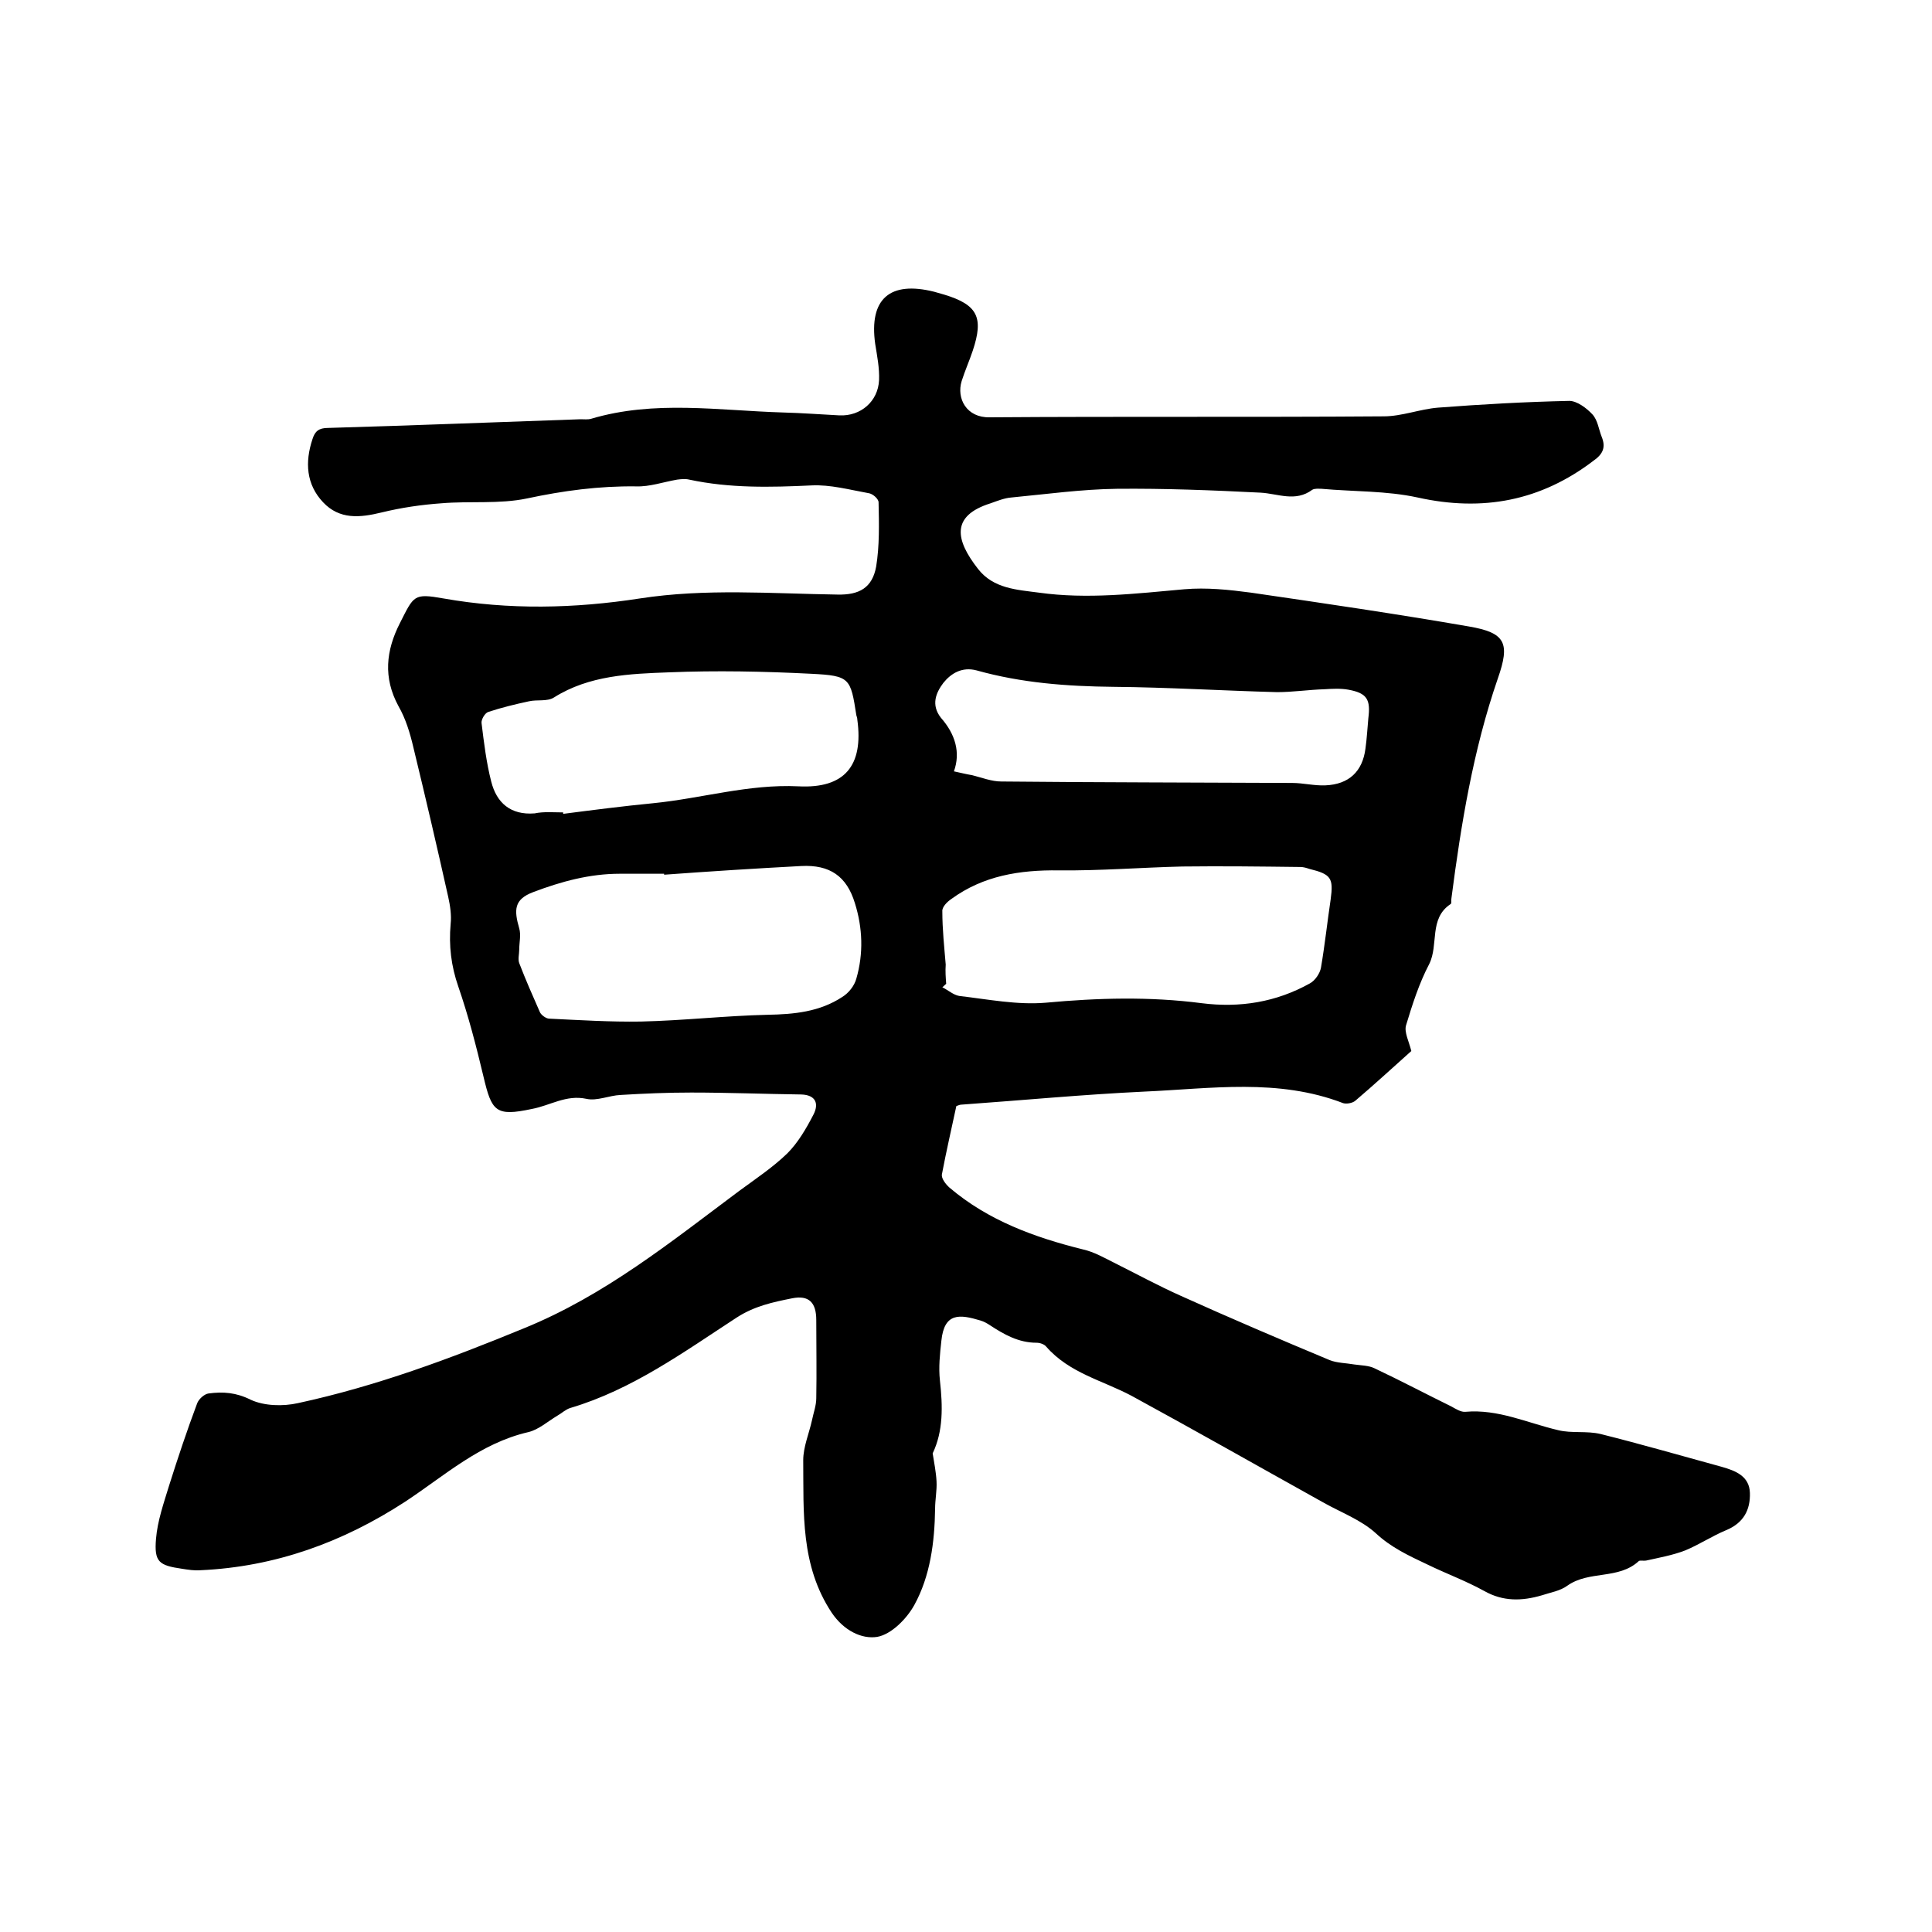 <svg enable-background="new 0 0 400 400" viewBox="0 0 400 400" xmlns="http://www.w3.org/2000/svg"><path d="m193.1 300.9c.3 1.9.7 3.9.8 5.8s-.3 3.8-.3 5.7c-.1 6.9-1 13.9-4.3 19.9-1.6 2.9-4.8 6.1-7.7 6.6-3.2.5-6.9-1.3-9.4-5-6.5-9.8-5.8-20.7-5.9-31.6 0-2.7 1.2-5.5 1.8-8.2.3-1.5.9-3.1.9-4.6.1-5.4 0-10.8 0-16.2 0-3.6-1.5-5.2-5-4.5-4 .8-7.8 1.6-11.5 4-10.9 7.1-21.6 14.9-34.4 18.7-1 .3-1.8 1.1-2.7 1.6-2 1.2-3.9 2.9-6 3.4-10 2.3-17.3 9-25.5 14.4-12.9 8.4-26.9 13.5-42.4 14.2-1.3.1-2.5-.1-3.8-.3-4.8-.7-5.8-1.4-5.4-6.2.3-3.7 1.6-7.4 2.7-11 1.8-5.7 3.7-11.4 5.8-17 .3-.9 1.5-2 2.4-2.1 3-.4 5.7-.2 8.7 1.3 2.8 1.3 6.7 1.4 9.8.7 16.2-3.5 31.5-9.2 46.8-15.5 16.7-6.8 30.3-17.8 44.5-28.4 3.4-2.5 7-4.9 10-7.8 2.2-2.2 3.9-5.1 5.4-8 1.2-2.3.5-4.1-2.5-4.2-7.6-.1-15.2-.4-22.8-.4-4.9 0-9.7.2-14.6.5-2.4.1-4.9 1.3-7.1.8-4.2-.9-7.5 1.4-11.3 2.1-7.5 1.6-8.3.5-10-6.7-1.5-6.3-3.1-12.5-5.2-18.6-1.5-4.3-2-8.5-1.6-13 .2-1.8-.1-3.8-.5-5.6-2.3-10.3-4.7-20.6-7.2-30.9-.7-3-1.6-6-3.1-8.6-3.2-5.9-2.6-11.5.3-17.2s2.8-6.2 9-5.1c13.6 2.4 27.1 2.1 40.7 0s27.2-1 40.9-.8c4.5.1 7.2-1.4 8-5.8.7-4.3.6-8.8.5-13.3 0-.7-1.2-1.8-2.1-1.9-3.9-.7-7.9-1.8-11.8-1.6-8.5.4-16.9.6-25.3-1.2-.8-.2-1.7-.1-2.5 0-2.9.5-5.7 1.5-8.5 1.4-7.7-.1-15.1.9-22.6 2.5-5.7 1.2-11.8.5-17.7 1-4.2.3-8.3.9-12.4 1.9-4.5 1.1-8.7 1.5-12.1-2.1-3.5-3.7-3.8-8.3-2.2-13.1.5-1.6 1.3-2.3 3.2-2.3 17.4-.5 34.9-1.2 52.3-1.8.7 0 1.5.1 2.2-.1 13.1-3.9 26.4-1.7 39.7-1.3 3.9.1 7.8.4 11.7.6 4.4.2 8-2.9 8.2-7.3.1-2.5-.4-5-.8-7.5-1.3-9.3 3-13.1 12.2-10.8.7.2 1.4.4 2.1.6 6.9 2.1 8.2 4.7 5.9 11.6-.7 2.1-1.6 4.1-2.3 6.3-1.1 3.6 1 7.6 5.8 7.5 27.2-.2 54.4 0 81.6-.2 3.7 0 7.5-1.5 11.2-1.8 9.1-.7 18.1-1.2 27.2-1.4 1.6 0 3.6 1.5 4.8 2.8 1.1 1.2 1.3 3.1 1.9 4.6.9 2.2.3 3.6-1.7 5-10.9 8.3-22.9 10.6-36.4 7.6-6.4-1.4-13.2-1.2-19.9-1.8-.6 0-1.4-.1-1.9.2-3.5 2.6-7.1.8-10.7.6-9.9-.5-19.9-.9-29.8-.8-7.3.1-14.5 1.1-21.8 1.8-1.4.1-2.9.7-4.3 1.2-8.3 2.6-7.3 7.6-2.6 13.6 3.2 4.1 8.1 4.3 12.6 4.9 10 1.4 20 .2 30.1-.7 4.6-.4 9.3.1 13.8.7 15.1 2.2 30.1 4.4 45.1 7 7.6 1.3 8.6 3.4 6 10.8-5.1 14.8-7.6 30.1-9.6 45.5-.1.4.1 1.1-.2 1.2-4.5 3-2.4 8.4-4.4 12.4-2.1 4-3.5 8.4-4.8 12.7-.4 1.4.6 3.3 1.1 5.3-3.7 3.3-7.6 6.9-11.6 10.3-.6.5-1.8.7-2.5.5-13.5-5.2-27.4-3-41.1-2.4-12.7.6-25.3 1.8-37.9 2.7-.3 0-.6.1-1.1.3-1 4.7-2.1 9.4-3 14.2-.1.8.8 2 1.6 2.7 8 6.8 17.6 10.3 27.7 12.8 2.2.5 4.3 1.7 6.3 2.7 4.6 2.3 9.2 4.8 13.9 6.9 10.2 4.6 20.5 9 30.8 13.3 1.5.6 3.4.6 5.1.9 1.4.2 3 .2 4.2.8 5.3 2.5 10.6 5.3 15.9 7.9.9.5 2 1.2 2.9 1.1 6.8-.6 12.8 2.3 19.2 3.8 2.8.7 5.9.1 8.8.8 8.4 2.1 16.7 4.5 25.1 6.8 2.8.8 5.7 1.9 5.8 5.4s-1.3 6.2-4.9 7.7c-2.9 1.2-5.6 3-8.5 4.2-2.6 1-5.4 1.5-8.1 2.1-.5.1-1.2-.1-1.5.1-4.2 3.9-10.3 1.9-14.8 5.1-1.5 1.1-3.5 1.4-5.3 2-4.1 1.2-8 1.3-11.9-.9-3.8-2.1-7.9-3.6-11.8-5.5-3.8-1.8-7.5-3.5-10.7-6.5-3-2.7-7-4.2-10.6-6.2-13.3-7.4-26.5-14.9-39.9-22.2-6-3.2-12.9-4.7-17.7-10.2-.4-.5-1.3-.8-2-.8-3.7 0-6.7-1.7-9.6-3.6-.6-.4-1.3-.8-2-1-4.3-1.3-7.5-1.7-8.1 4.2-.3 2.7-.6 5.5-.3 8.2.6 5.4.7 10.5-1.5 15.1zm2.8-97.2c-.3.2-.5.5-.8.7 1.2.6 2.3 1.6 3.5 1.8 6 .7 12 1.9 17.9 1.4 10.8-1 21.5-1.3 32.3.1 7.9 1 15.4-.2 22.4-4.1 1.1-.6 2.1-2.1 2.3-3.3.8-4.7 1.3-9.4 2-14.1.6-4.4.1-5.2-4.4-6.3-.6-.2-1.2-.4-1.9-.4-8.1-.1-16.3-.2-24.4-.1-8.5.2-17.1.9-25.6.8-8.1-.1-15.6 1.1-22.2 5.9-.9.6-2 1.7-1.9 2.6 0 3.7.4 7.4.7 11-.1 1.4 0 2.7.1 4zm-58.4-22.6c0-.1 0-.1 0-.2-3.1 0-6.1 0-9.2 0-6.2 0-12.1 1.6-17.9 3.8-4 1.5-4 3.7-2.9 7.5.4 1.4 0 2.9 0 4.4 0 .9-.3 2 0 2.8 1.3 3.4 2.8 6.8 4.3 10.2.3.6 1.3 1.3 1.9 1.3 6.3.3 12.6.7 19 .6 8.8-.2 17.5-1.2 26.2-1.4 5.5-.1 10.8-.6 15.5-3.7 1.3-.8 2.5-2.3 2.9-3.8 1.5-5.2 1.3-10.5-.3-15.6-1.7-5.6-5.2-8-11.1-7.7-9.4.5-18.9 1.1-28.4 1.8zm-20.9-12.9v.3c6.2-.8 12.4-1.6 18.6-2.2 10.1-1 19.8-4 30.1-3.5 9.6.5 13.5-4.3 12.2-13.8 0-.3-.1-.6-.2-.9-1.2-7.7-1.3-8.2-9.3-8.6-9.8-.5-19.7-.7-29.5-.3-8.1.3-16.5.6-23.8 5.2-1.4.9-3.5.4-5.2.8-2.8.6-5.7 1.3-8.4 2.2-.7.2-1.5 1.6-1.4 2.3.5 4.1 1 8.2 2 12.1 1.1 4.4 4 7 9 6.6 1.9-.4 3.9-.2 5.9-.2zm80.9-8.5c1.4.3 2.6.6 3.8.8 2 .5 4 1.3 6 1.3 20.1.2 40.2.2 60.2.3 2.3 0 4.6.6 6.9.5 4.9-.2 7.7-2.9 8.3-7.6.3-2.1.4-4.2.6-6.3.5-3.9-.3-5.2-4.1-5.9-1.6-.3-3.4-.2-5-.1-3.3.1-6.5.6-9.8.6-11.3-.3-22.6-1-33.9-1.1-9.6-.1-19-.8-28.3-3.4-3-.8-5.3.6-6.9 2.6-1.5 2-2.6 4.5-.5 7.2 3 3.4 4.1 7.2 2.7 11.1z"/></svg>